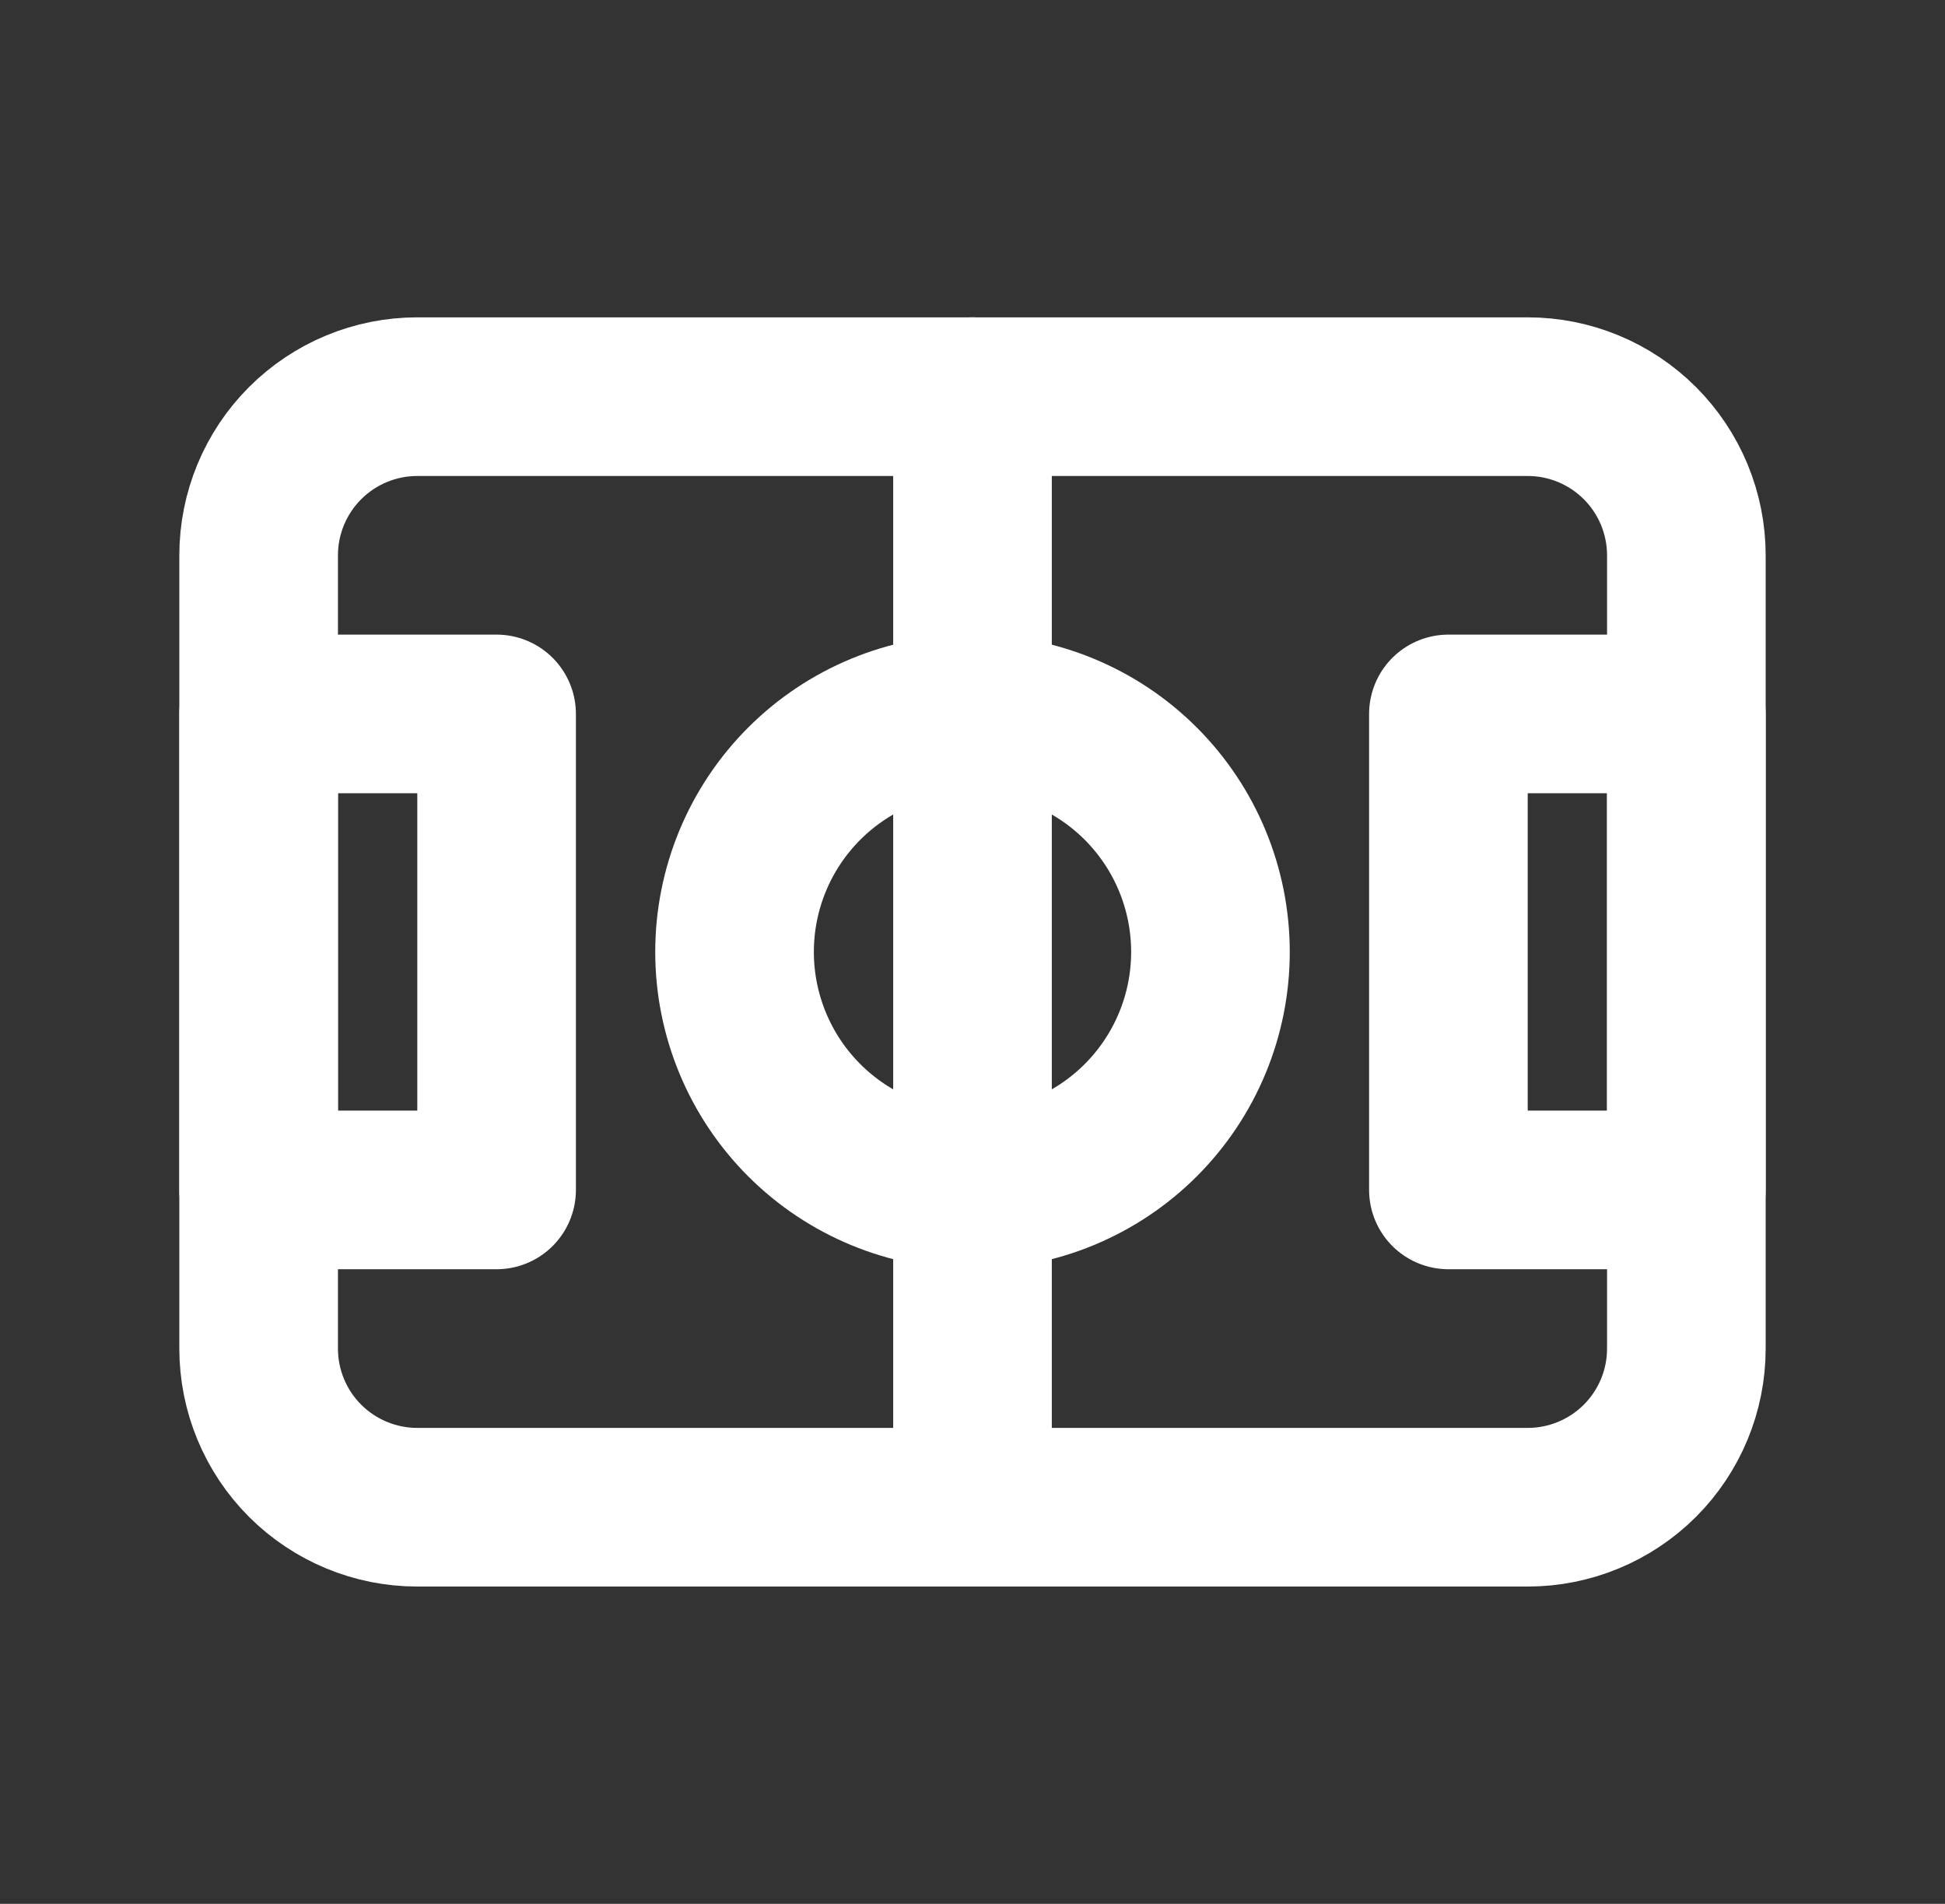<svg width="47" height="46" viewBox="0 0 47 46" fill="none" xmlns="http://www.w3.org/2000/svg">
<rect x="0" y="0" width="47" height="46" fill="#333333" stroke="none"/>
<path d="M23.5 28.75C25.025 28.75 26.488 28.144 27.566 27.066C28.644 25.988 29.25 24.525 29.25 23C29.25 21.475 28.644 20.012 27.566 18.934C26.488 17.856 25.025 17.25 23.5 17.25C21.975 17.25 20.512 17.856 19.434 18.934C18.356 20.012 17.75 21.475 17.75 23C17.75 24.525 18.356 25.988 19.434 27.066C20.512 28.144 21.975 28.75 23.5 28.75Z" stroke="white" stroke-width="3.833" stroke-linecap="round" stroke-linejoin="round"/>
<path d="M6.25 17.25H12V28.75H6.25V17.25Z" stroke="white" stroke-width="3.833" stroke-linecap="round" stroke-linejoin="round"/>
<path d="M35 17.25H40.75V28.75H35V17.25Z" stroke="white" stroke-width="3.833" stroke-linecap="round" stroke-linejoin="round"/>
<path d="M36.917 9.584H10.083C9.067 9.584 8.092 9.988 7.373 10.707C6.654 11.426 6.25 12.401 6.25 13.417V32.584C6.25 33.601 6.654 34.576 7.373 35.295C8.092 36.013 9.067 36.417 10.083 36.417H36.917C37.933 36.417 38.908 36.013 39.627 35.295C40.346 34.576 40.75 33.601 40.75 32.584V13.417C40.75 12.401 40.346 11.426 39.627 10.707C38.908 9.988 37.933 9.584 36.917 9.584Z" stroke="white" stroke-width="3.833" stroke-linecap="round" stroke-linejoin="round"/>
<path d="M23.5 9.584V36.417" stroke="white" stroke-width="3.833" stroke-linecap="round" stroke-linejoin="round"/>
</svg>
